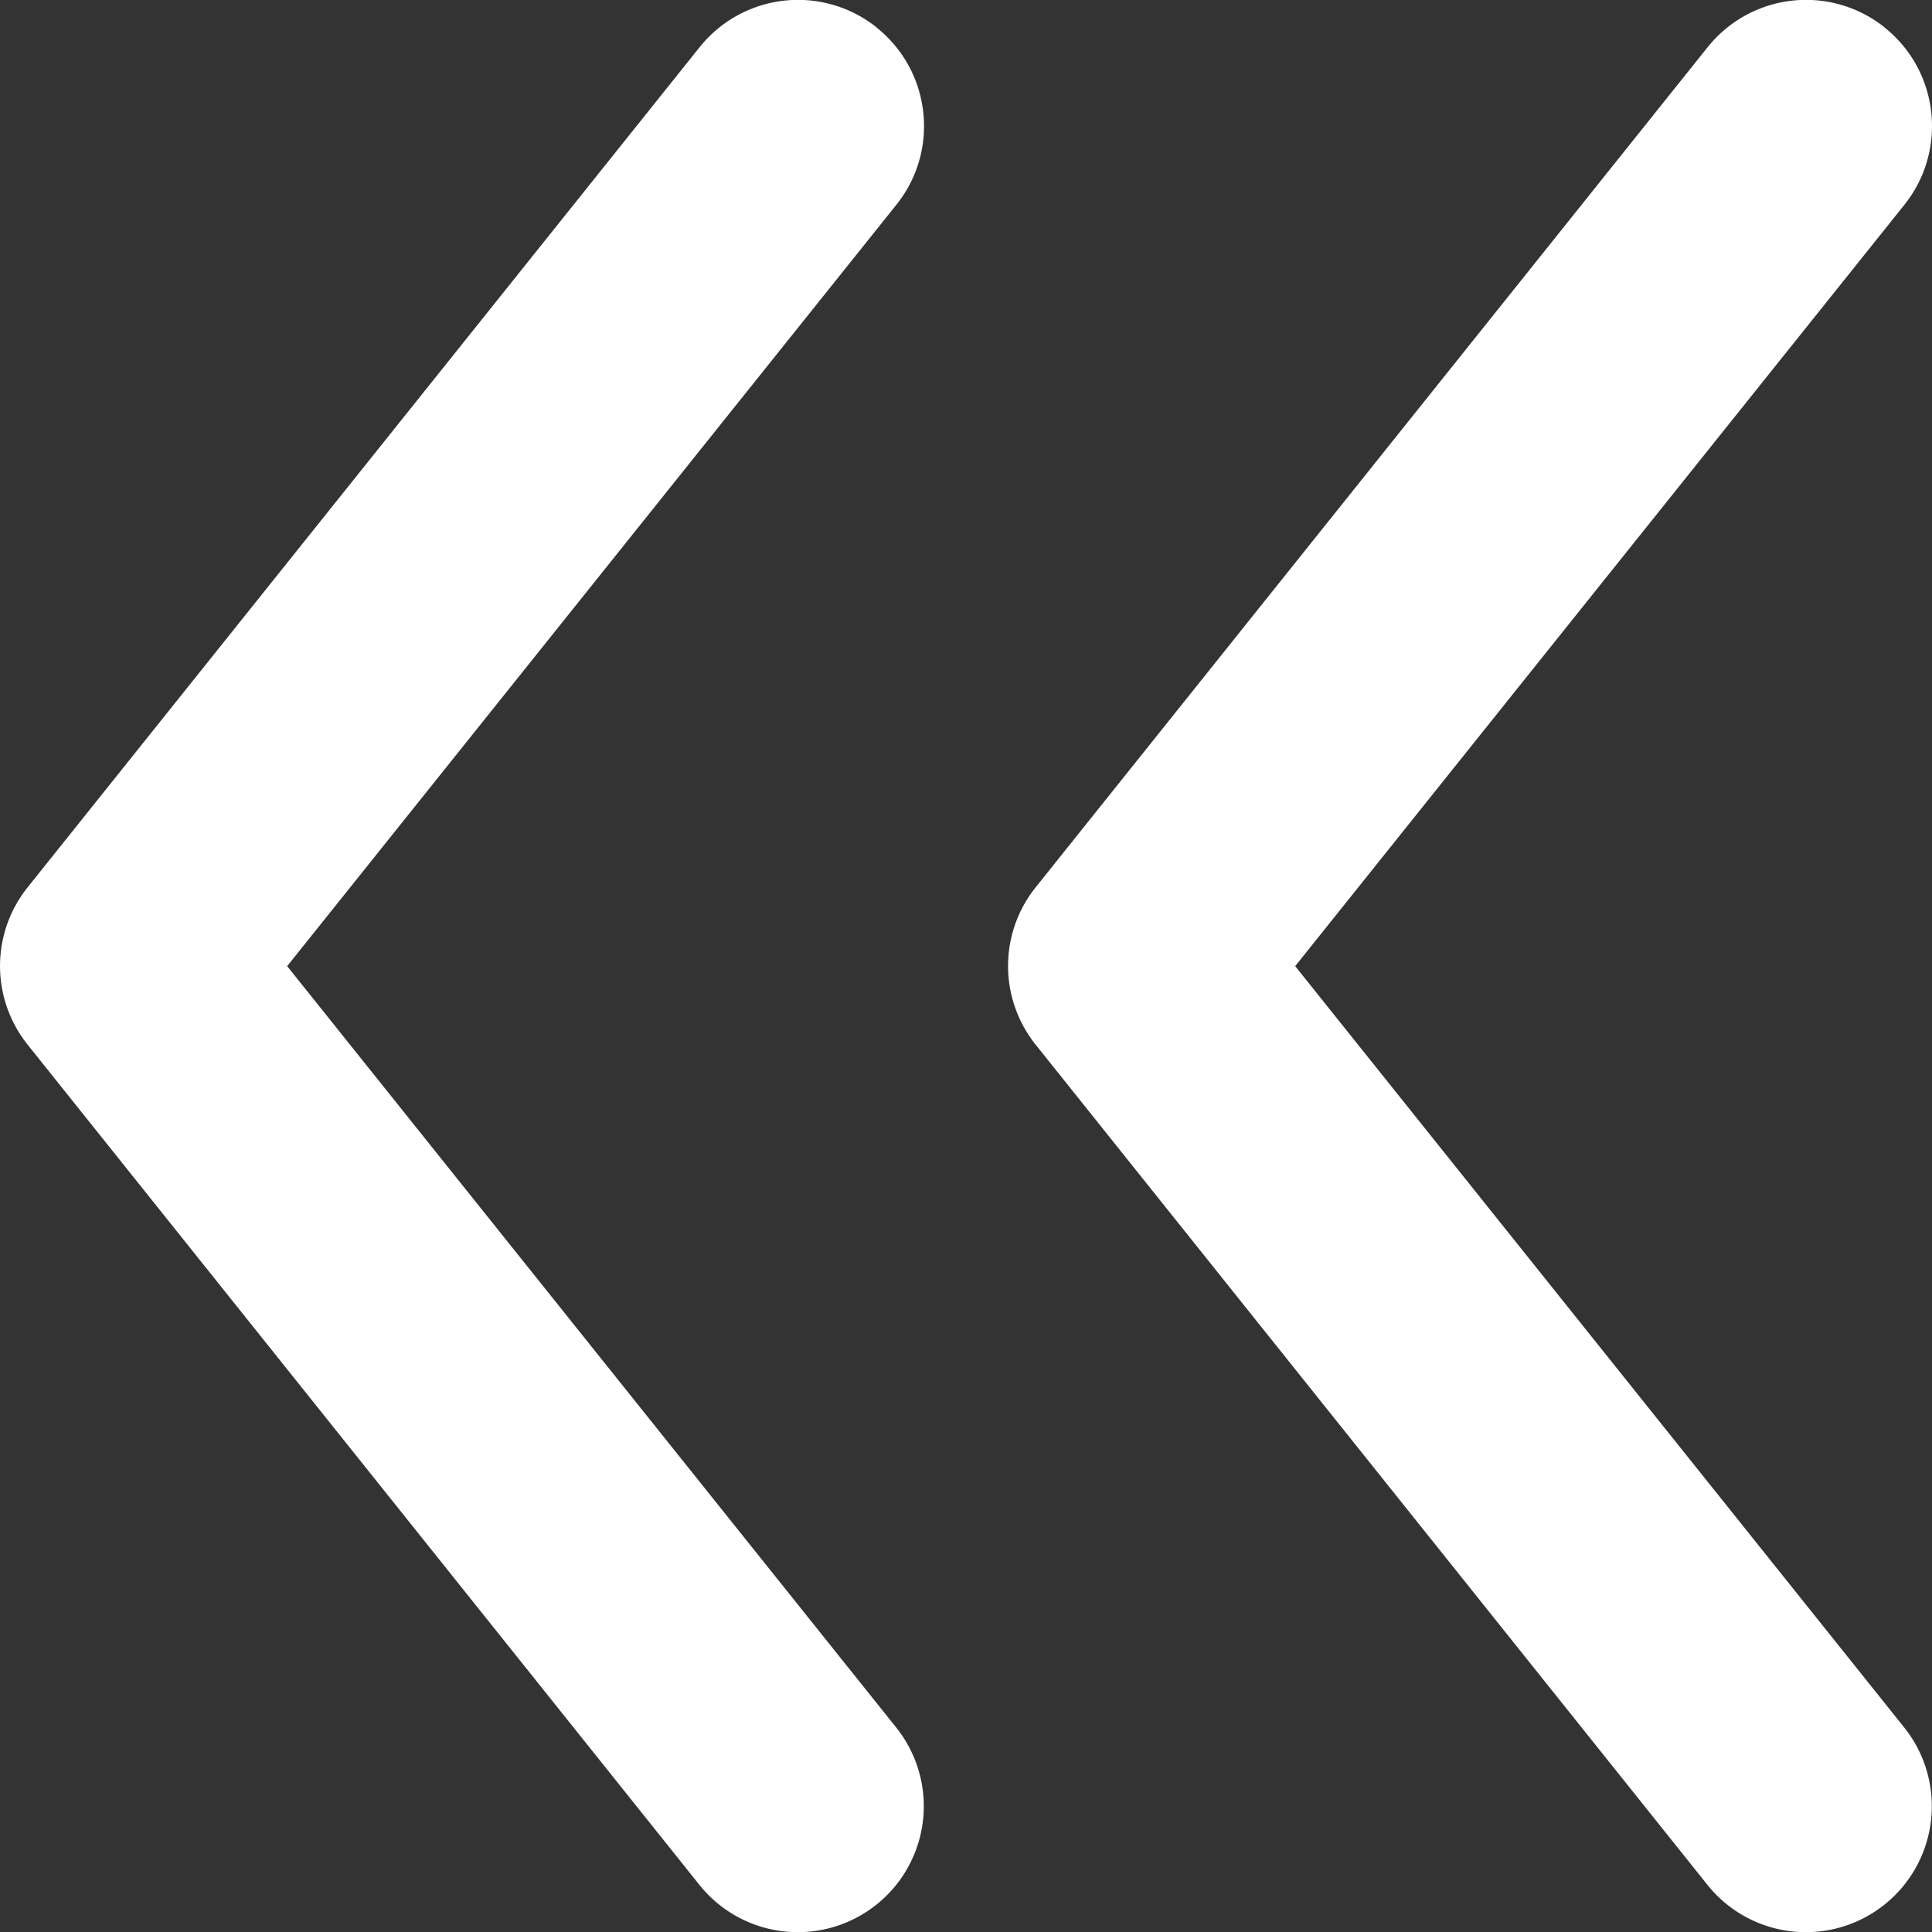 <svg xmlns="http://www.w3.org/2000/svg" width="13.698" height="13.698"><rect width="100%" height="100%" fill="#333333" stroke="none"/><g data-name="direction right"><path d="M13.363.196c.385.308.447.87.14 1.255L9.183 6.85l4.318 5.398a.893.893 0 1 1-1.395 1.116L7.343 7.407a.893.893 0 0 1 0-1.116L12.107.335a.893.893 0 0 1 1.256-.14Z" fill="#fff" fill-rule="evenodd" data-name="Vector 174 (Stroke)"/><path d="M6.216.196c.385.308.448.87.14 1.255L2.036 6.85l4.318 5.398a.893.893 0 1 1-1.395 1.116L.196 7.407a.893.893 0 0 1 0-1.116L4.96.335a.893.893 0 0 1 1.256-.14Z" fill="#fff" fill-rule="evenodd" data-name="Vector 175 (Stroke)"/></g></svg>